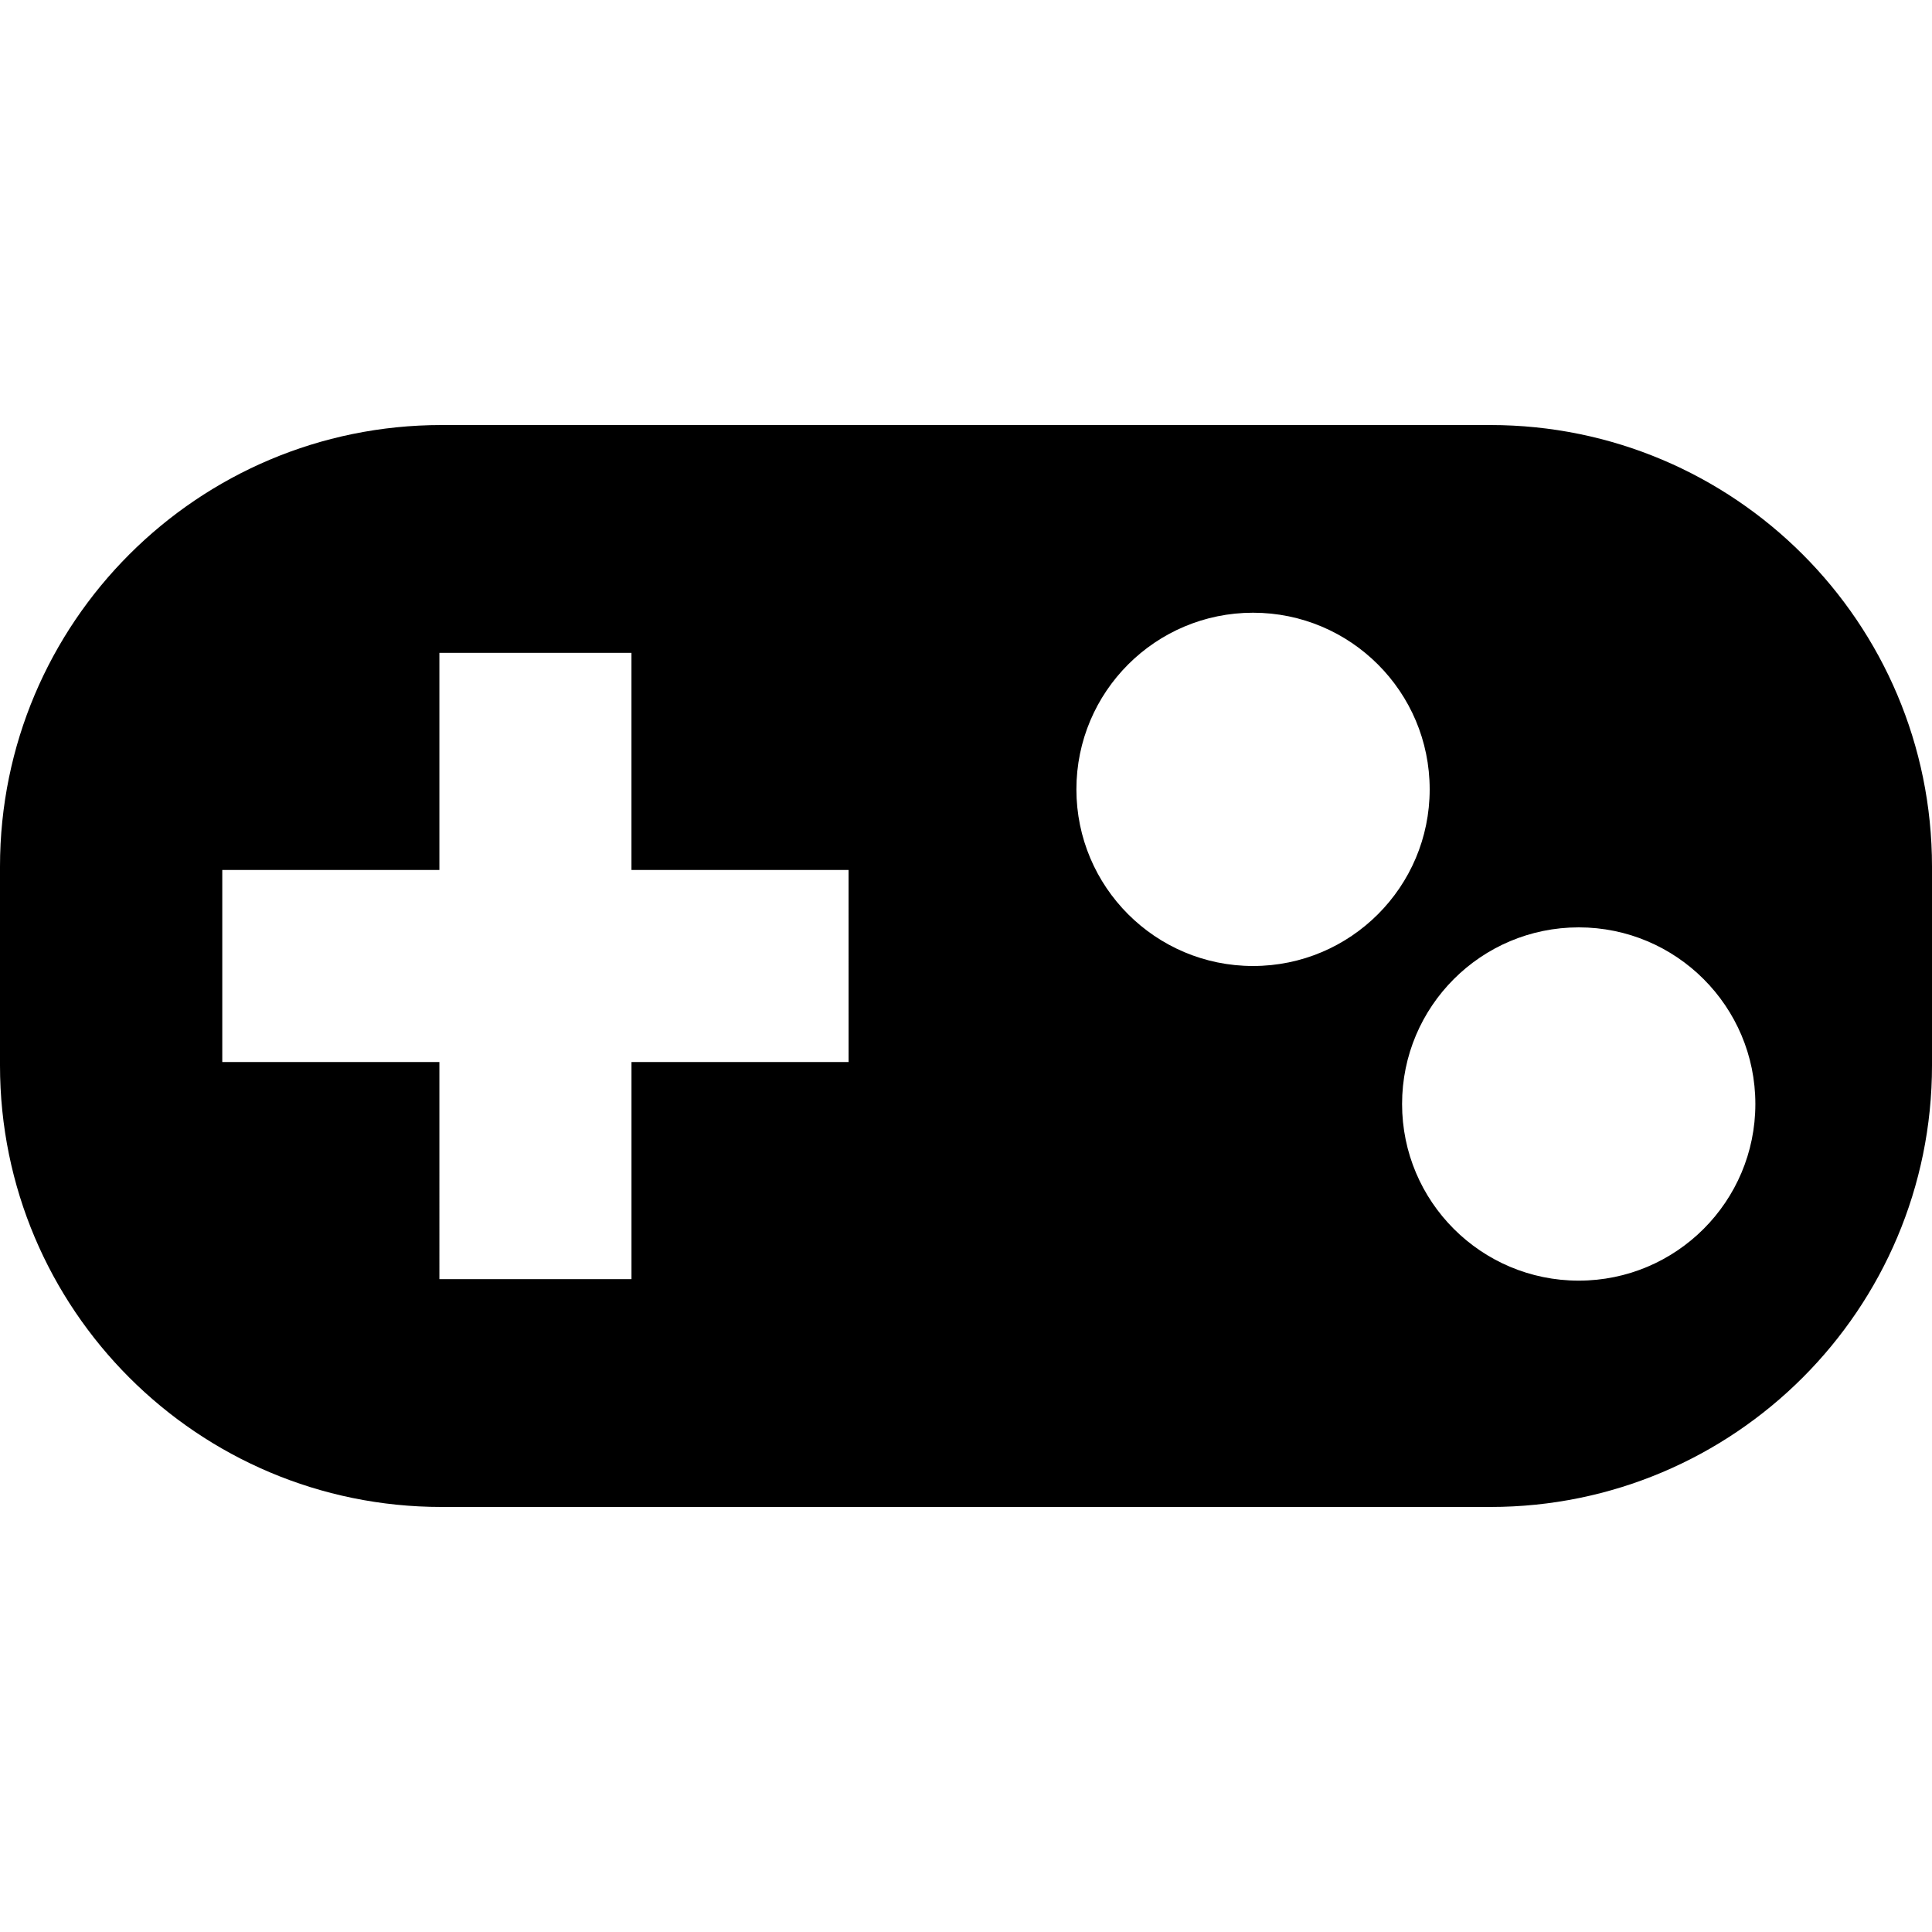 <?xml version="1.0" encoding="iso-8859-1"?>
<!-- Uploaded to: SVG Repo, www.svgrepo.com, Generator: SVG Repo Mixer Tools -->
<!DOCTYPE svg PUBLIC "-//W3C//DTD SVG 1.1//EN" "http://www.w3.org/Graphics/SVG/1.1/DTD/svg11.dtd">
<svg fill="#000000" version="1.1" id="Capa_1" xmlns="http://www.w3.org/2000/svg" xmlns:xlink="http://www.w3.org/1999/xlink" 
	 width="800px" height="800px" viewBox="0 0 87.5 87.5" xml:space="preserve">
<g>
	<path d="M67.5,19.25H20c-11.046,0-20,8.954-20,20v9c0,11.046,8.954,20,20,20h47.5c11.046,0,20-8.954,20-20v-9
		C87.5,28.204,78.546,19.25,67.5,19.25z M38.433,48.1H28.6v9.832h-8.7V48.1h-9.833v-8.699H19.9v-9.833h8.699v9.833h9.833
		L38.433,48.1L38.433,48.1z M56.75,43.75c-4.418,0-8-3.582-8-8s3.582-8,8-8s8,3.582,8,8S61.168,43.75,56.75,43.75z M71.5,58
		c-4.418,0-8-3.582-8-8s3.582-8,8-8s8,3.582,8,8S75.918,58,71.5,58z"/>
</g>
</svg>